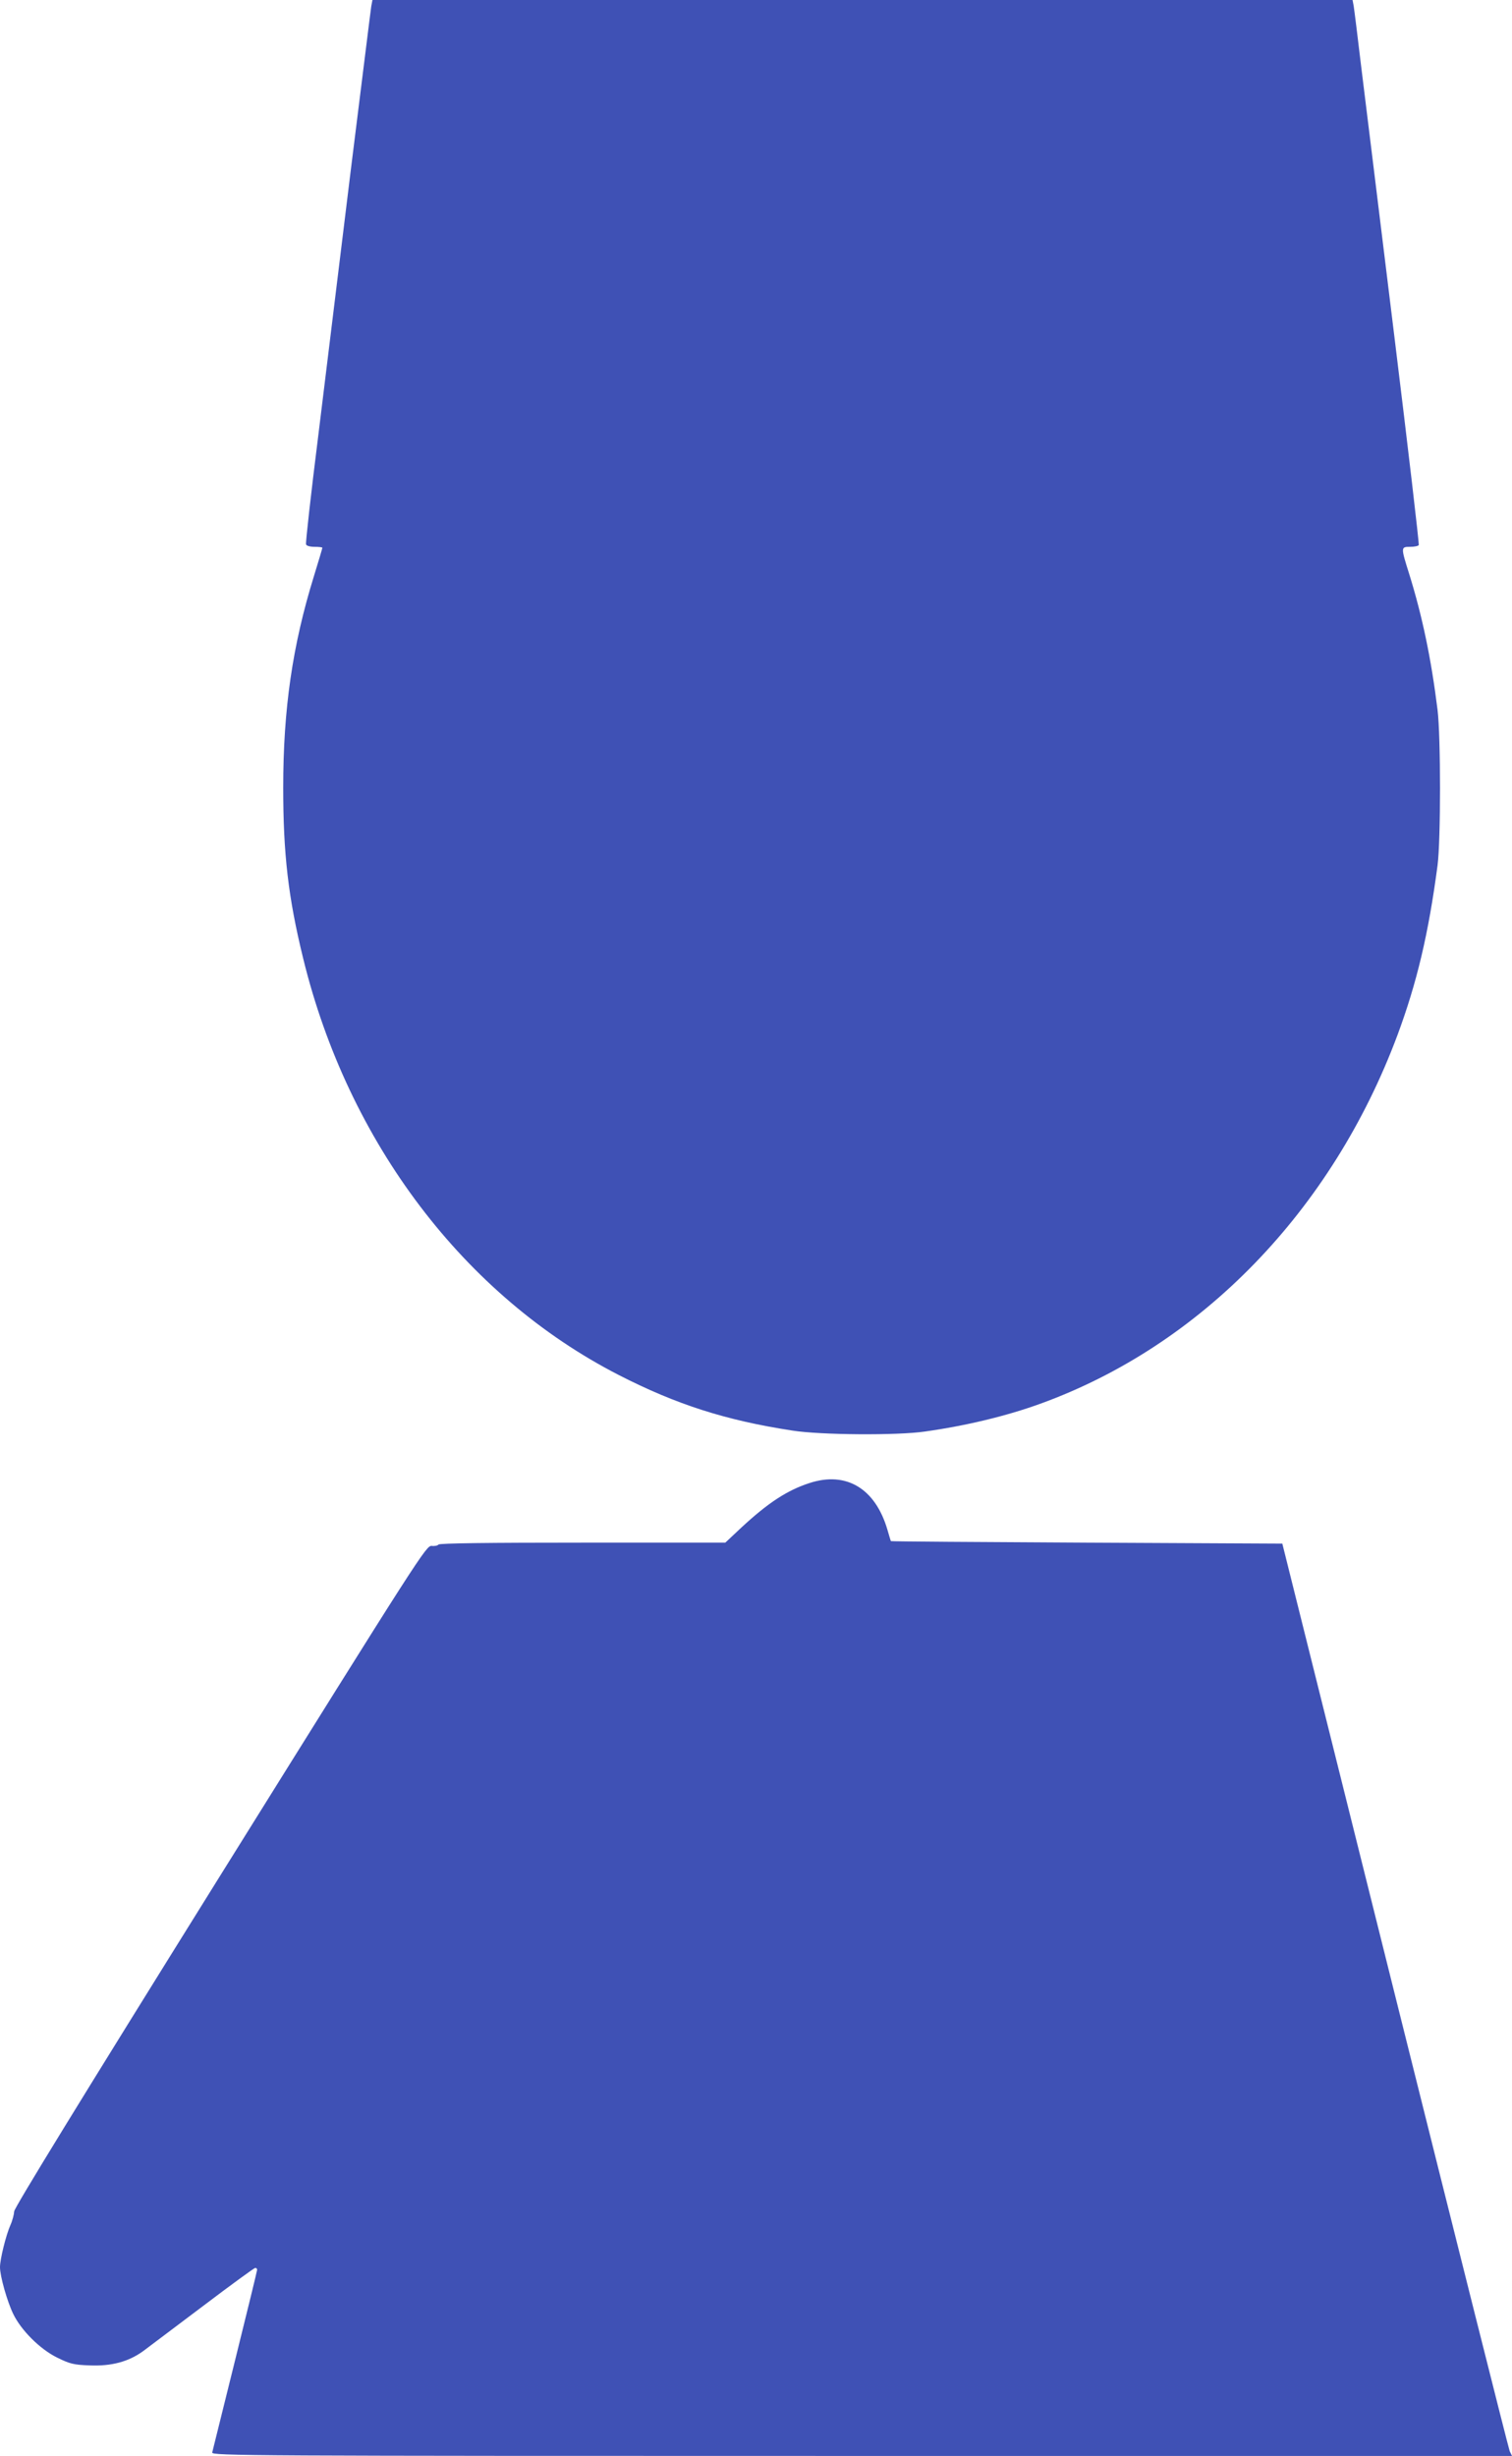 <?xml version="1.0" standalone="no"?>
<!DOCTYPE svg PUBLIC "-//W3C//DTD SVG 20010904//EN"
 "http://www.w3.org/TR/2001/REC-SVG-20010904/DTD/svg10.dtd">
<svg version="1.0" xmlns="http://www.w3.org/2000/svg"
 width="788pt" height="1280pt" viewBox="0 0 788 1280"
 preserveAspectRatio="xMidYMid meet">
<g transform="translate(0,1280) scale(0.1,-0.1)"
fill="#3f51b5" stroke="none">
<path d="M1935 12768 c-3 -18 -50 -400 -106 -848 -55 -448 -131 -1069 -169
-1380 -39 -310 -68 -570 -65 -577 2 -8 21 -13 45 -13 22 0 40 -2 40 -5 0 -3
-20 -70 -44 -148 -112 -362 -160 -693 -160 -1102 0 -345 26 -572 104 -890 234
-959 840 -1759 1646 -2172 299 -153 557 -236 904 -289 145 -23 547 -26 690 -5
214 30 426 81 602 145 839 304 1520 1007 1861 1921 101 272 162 528 209 885
17 129 17 672 0 810 -33 266 -79 487 -147 706 -45 143 -45 144 4 144 22 0 42
4 45 9 3 5 -55 501 -129 1103 -74 601 -150 1224 -170 1383 -19 160 -37 305
-40 323 l-6 32 -2554 0 -2554 0 -6 -32z"/>
<path d="M4220 5071 c-118 -38 -218 -104 -358 -234 l-82 -77 -744 0 c-484 0
-747 -3 -751 -10 -3 -5 -19 -9 -35 -7 -29 2 -54 -37 -1102 -1718 -730 -1172
-1072 -1730 -1074 -1750 -1 -16 -9 -48 -19 -70 -24 -54 -55 -180 -55 -221 0
-47 37 -178 69 -244 41 -85 139 -183 228 -227 67 -33 86 -38 169 -41 115 -5
204 19 281 75 28 21 169 127 312 235 144 109 266 198 271 198 6 0 10 -4 10
-10 0 -5 -52 -218 -115 -472 -63 -255 -117 -471 -119 -480 -4 -17 162 -18
3385 -18 l3389 0 -12 25 c-6 14 -275 1084 -598 2378 l-587 2352 -1019 5 c-560
3 -1020 6 -1021 8 -1 1 -9 28 -18 59 -63 215 -214 306 -405 244z"/>
</g>
</svg>
